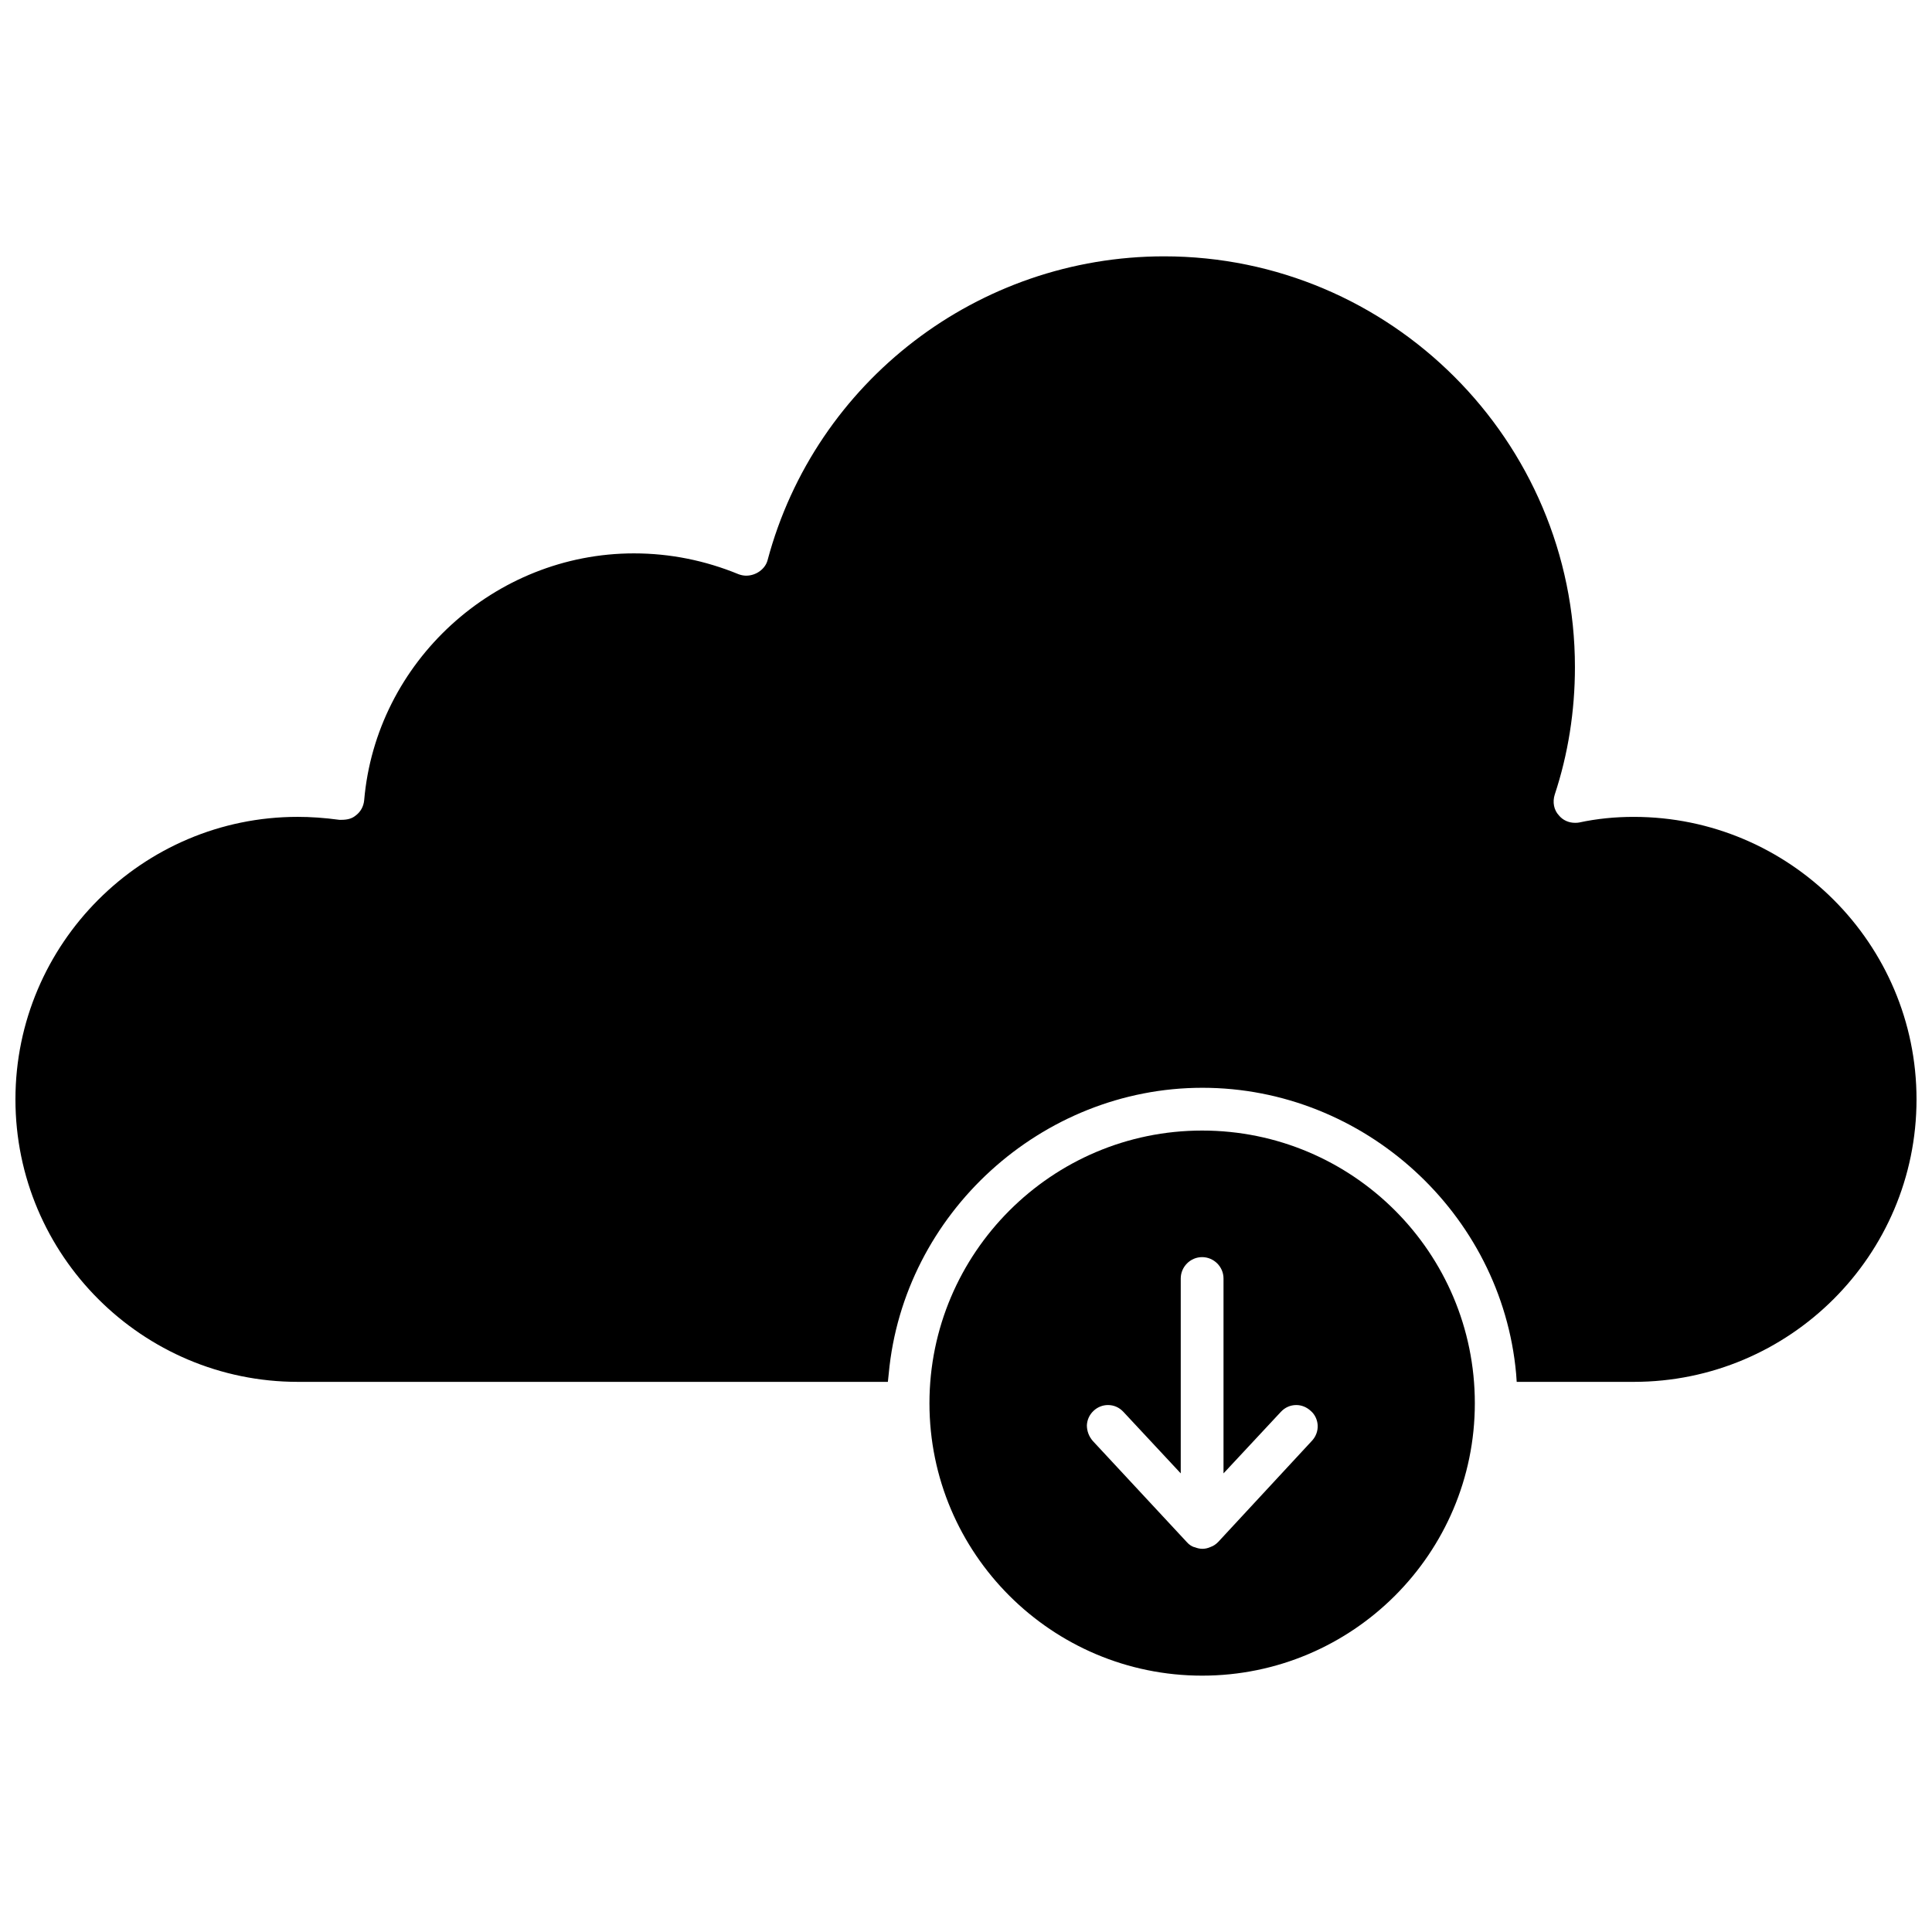 <?xml version="1.0" encoding="UTF-8"?>
<!-- Uploaded to: ICON Repo, www.svgrepo.com, Generator: ICON Repo Mixer Tools -->
<svg width="800px" height="800px" version="1.1" viewBox="144 144 512 512" xmlns="http://www.w3.org/2000/svg">
 <defs>
  <clipPath id="a">
   <path d="m148.09 211h503.81v300h-503.81z"/>
  </clipPath>
 </defs>
 <path d="m462.58 443.61c-39.832 0-72.266 32.434-72.266 72.266s32.434 72.188 72.266 72.188 72.266-32.355 72.266-72.188c0-39.91-32.355-72.266-72.266-72.266zm29.125 82.184-24.875 26.844c-0.629 0.629-1.18 1.023-2.047 1.34-0.707 0.316-1.418 0.473-2.125 0.473-0.707 0-1.34-0.156-1.969-0.395-0.078-0.078-0.156 0-0.316-0.078-0.629-0.234-1.258-0.629-1.812-1.258l-24.953-26.844c-1.023-1.18-1.574-2.598-1.574-4.172 0.078-1.496 0.707-2.832 1.812-3.856 1.023-0.945 2.363-1.496 3.777-1.496 1.574 0 2.992 0.629 4.094 1.812l15.191 16.297v-51.641c0-3.07 2.519-5.668 5.668-5.668 3.07 0 5.668 2.519 5.668 5.668v51.641l15.191-16.297c1.102-1.18 2.519-1.812 4.094-1.812 1.418 0 2.754 0.551 3.856 1.574 1.102 0.945 1.73 2.363 1.812 3.777 0.082 1.492-0.469 2.988-1.492 4.09z"/>
 <g clip-path="url(#a)">
  <path d="m576.96 360.48c-4.879 0-9.762 0.473-14.484 1.496-0.395 0.078-0.707 0.078-1.102 0.078-1.652 0-3.227-0.707-4.25-1.969-1.34-1.418-1.73-3.543-1.102-5.512 3.543-10.707 5.352-22.121 5.352-33.77 0-60.062-48.887-108.87-108.87-108.87-49.199 0-92.418 33.062-105.09 80.531-0.629 2.363-3.07 4.094-5.668 4.094-0.707 0-1.418-0.156-2.047-0.395-8.816-3.621-18.105-5.512-27.711-5.512-36.918 0-68.328 28.734-71.477 65.418-0.156 1.652-0.945 3.07-2.203 4.016-0.945 0.789-2.047 1.18-3.938 1.18h-0.395c-4.094-0.551-7.715-0.789-11.098-0.789-41.172 0.004-74.785 33.617-74.785 74.867 0 41.328 33.613 74.863 74.863 74.863h156.34l0.234-2.203c3.938-42.43 40.461-75.73 83.129-75.73 42.746 0 79.27 33.219 83.129 75.73l0.156 2.203h31.016c41.328 0 74.941-33.535 74.941-74.863 0-41.25-33.613-74.863-74.941-74.863z"/>
 </g>
</svg>